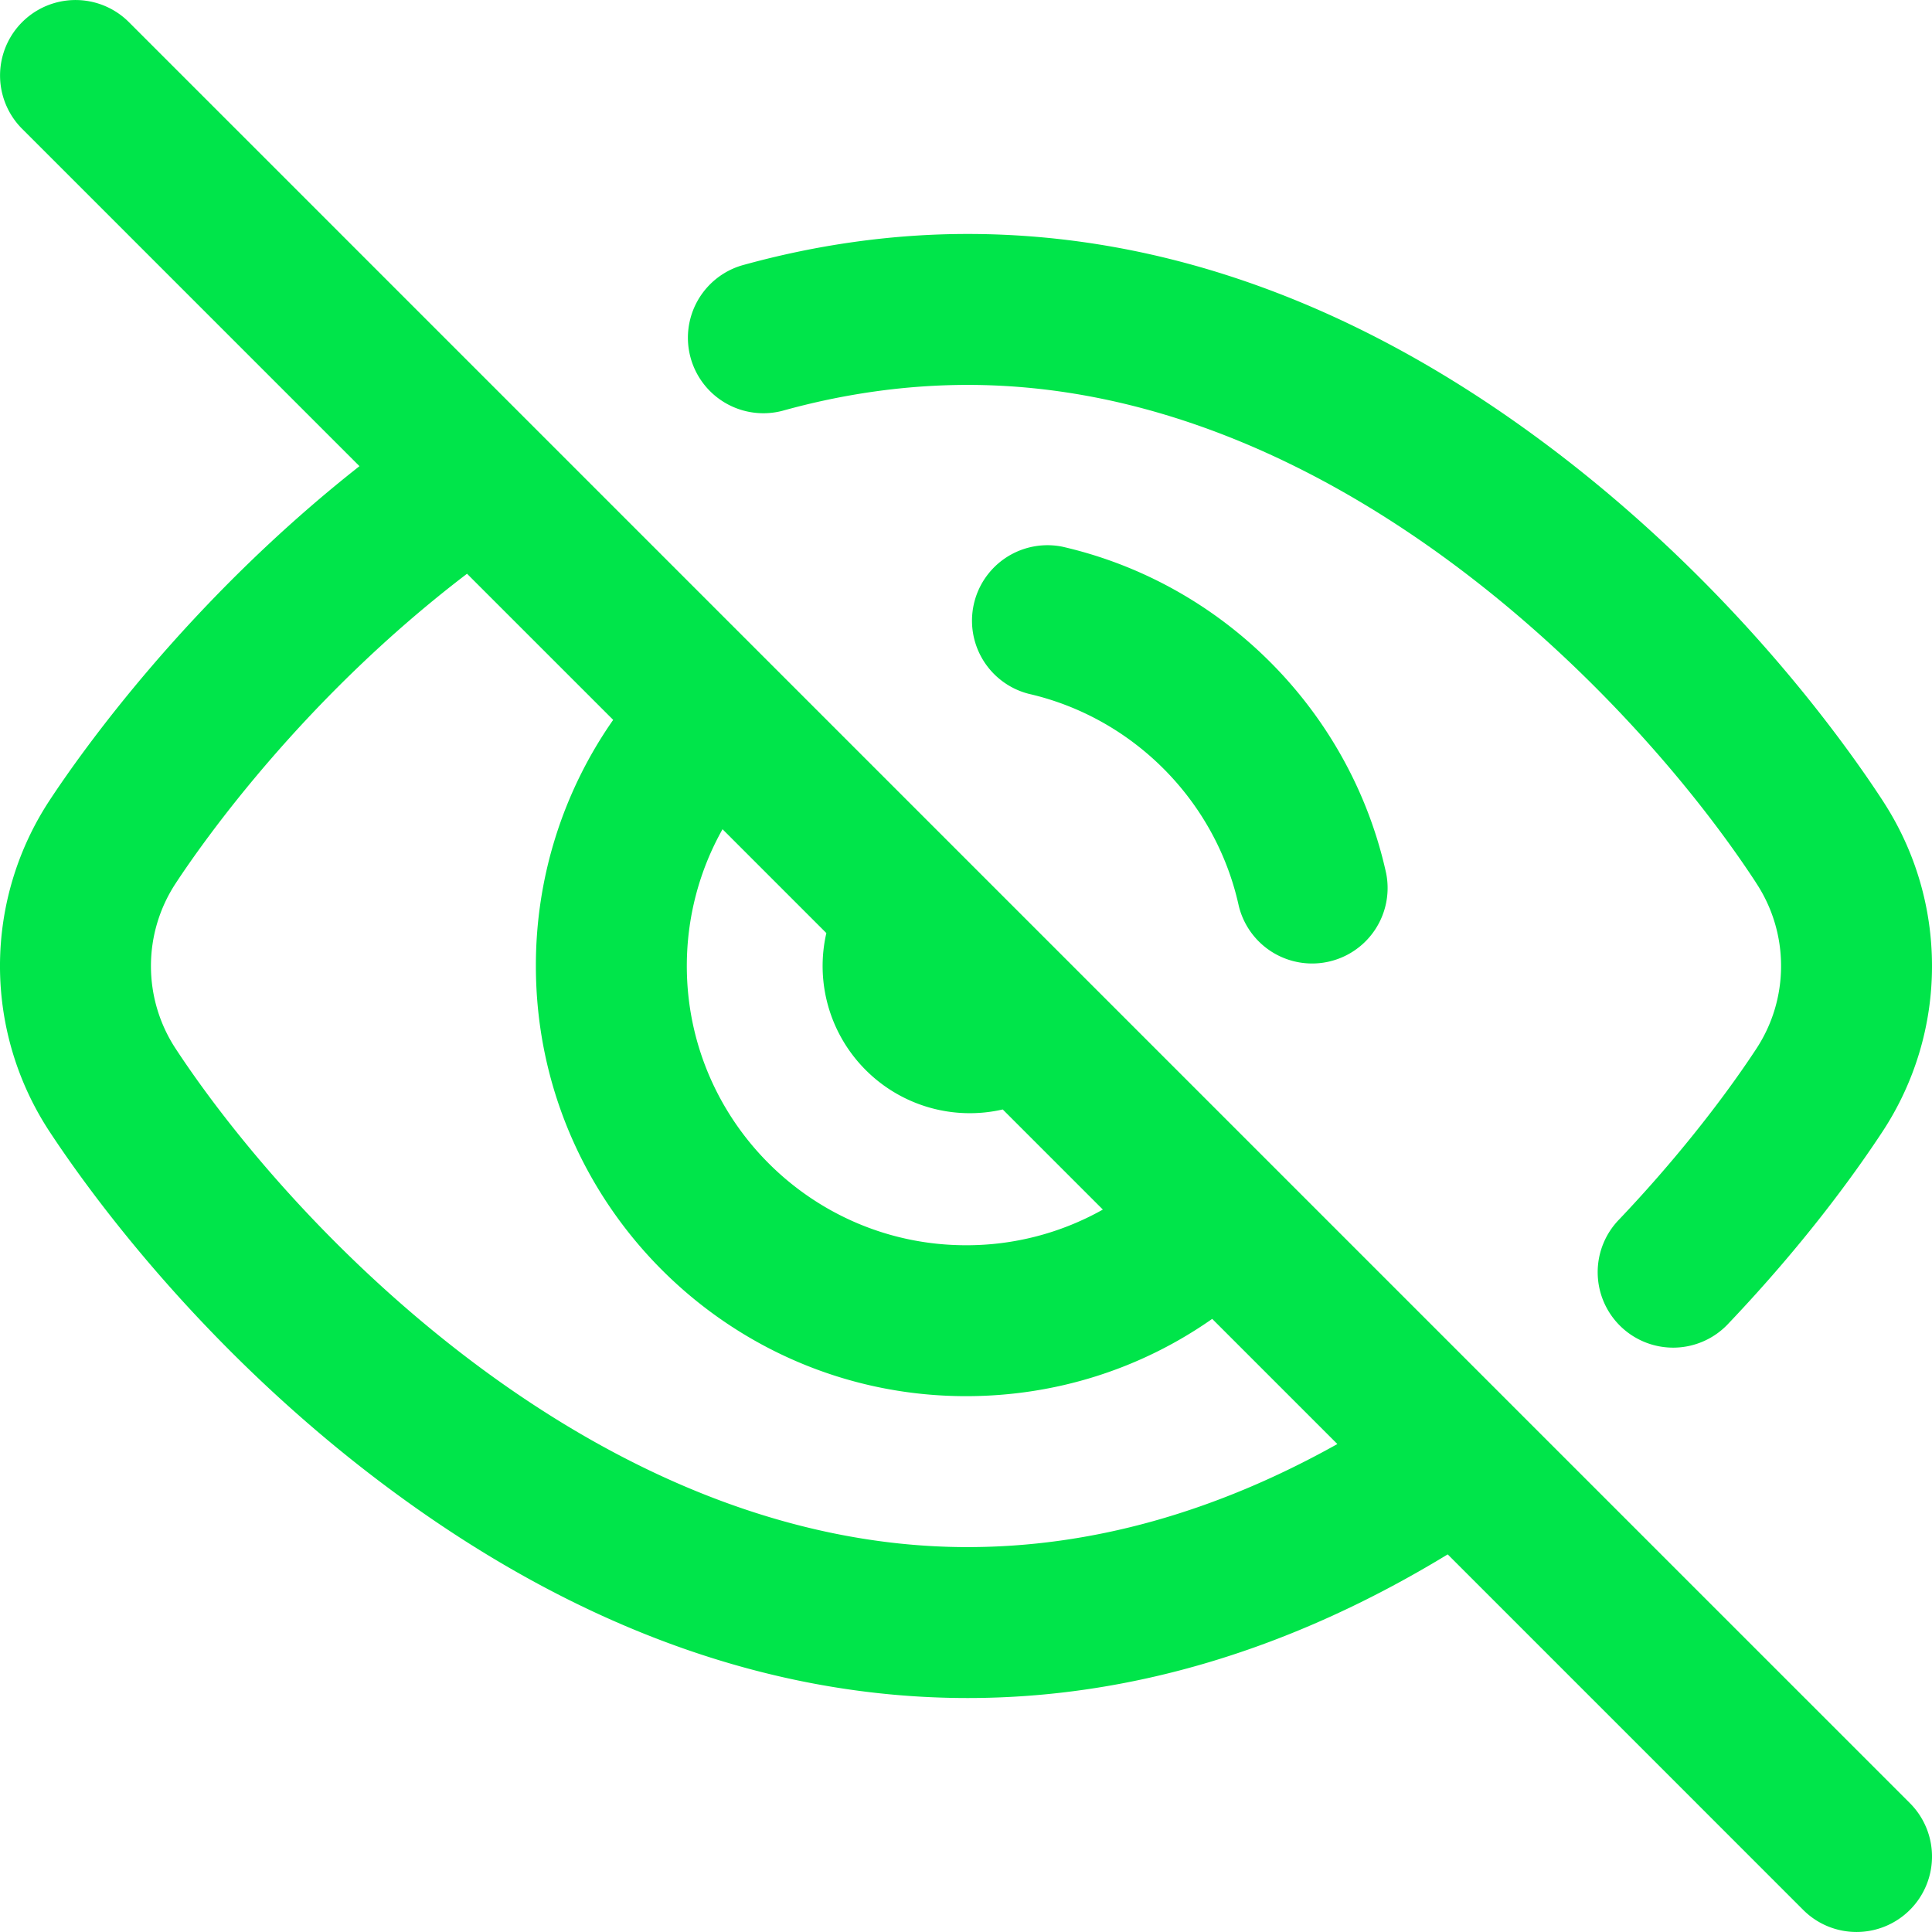 <svg width="97" height="97" viewBox="0 0 97 97" fill="none" xmlns="http://www.w3.org/2000/svg"><g clip-path="url(#a)" fill="#00E54A"><path d="M95.89 90.53L75.923 70.564a3.535 3.535 0 0 0-.093-.093L26.575 21.215a3.74 3.74 0 0 0-.102-.102L6.471 1.111A3.789 3.789 0 1 0 1.113 6.47l16.935 16.935C9.416 30.2 4.064 37.79 2.494 40.177a15.134 15.134 0 0 0 0 16.647c2.03 3.085 7.752 11.006 17.032 17.904 9.397 6.984 19.174 10.525 29.059 10.525 8.147 0 16.24-2.424 24.1-7.212l17.847 17.848c.74.74 1.71 1.11 2.68 1.11a3.789 3.789 0 0 0 2.679-6.468zM36.276 41.633l5.213 5.214a7.383 7.383 0 0 0 1.978 6.878 7.384 7.384 0 0 0 6.878 1.978l5.026 5.026a13.94 13.94 0 0 1-6.87 1.791c-7.73 0-14.018-6.289-14.018-14.019 0-2.436.623-4.79 1.793-6.868zm12.308 36.043c-18.396 0-33.647-15.725-39.759-25.016a7.561 7.561 0 0 1 0-8.318c1.444-2.195 6.477-9.327 14.623-15.536l7.338 7.337A21.496 21.496 0 0 0 26.905 48.5c0 11.909 9.688 21.597 21.597 21.597 4.485 0 8.76-1.358 12.359-3.88l6.284 6.284c-6.141 3.436-12.367 5.174-18.56 5.174zm46.021-37.352a5.34 5.34 0 0 0-.06-.095c-2.012-3.089-7.688-11.02-16.928-17.928-9.366-7.003-19.134-10.554-29.033-10.554-3.767 0-7.586.533-11.35 1.582a3.79 3.79 0 0 0 2.035 7.3c3.102-.865 6.236-1.304 9.315-1.304 18.319 0 33.426 15.607 39.534 24.921l.06.095a7.547 7.547 0 0 1 1.244 4.159c0 1.483-.43 2.921-1.244 4.159-1.822 2.77-4.265 5.81-6.877 8.558a3.789 3.789 0 1 0 5.492 5.22c3.734-3.927 6.257-7.396 7.716-9.614A15.105 15.105 0 0 0 97 48.499c0-2.908-.828-5.73-2.395-8.175z"/><path d="M69.596 43.85c-1.78-8.11-8.162-14.549-16.257-16.402a3.79 3.79 0 0 0-1.692 7.386c5.252 1.203 9.392 5.38 10.547 10.642a3.79 3.79 0 0 0 7.402-1.625z"/></g><defs><clipPath id="a"><path fill="#fff" d="M0 0h97v97H0z"/></clipPath></defs></svg>